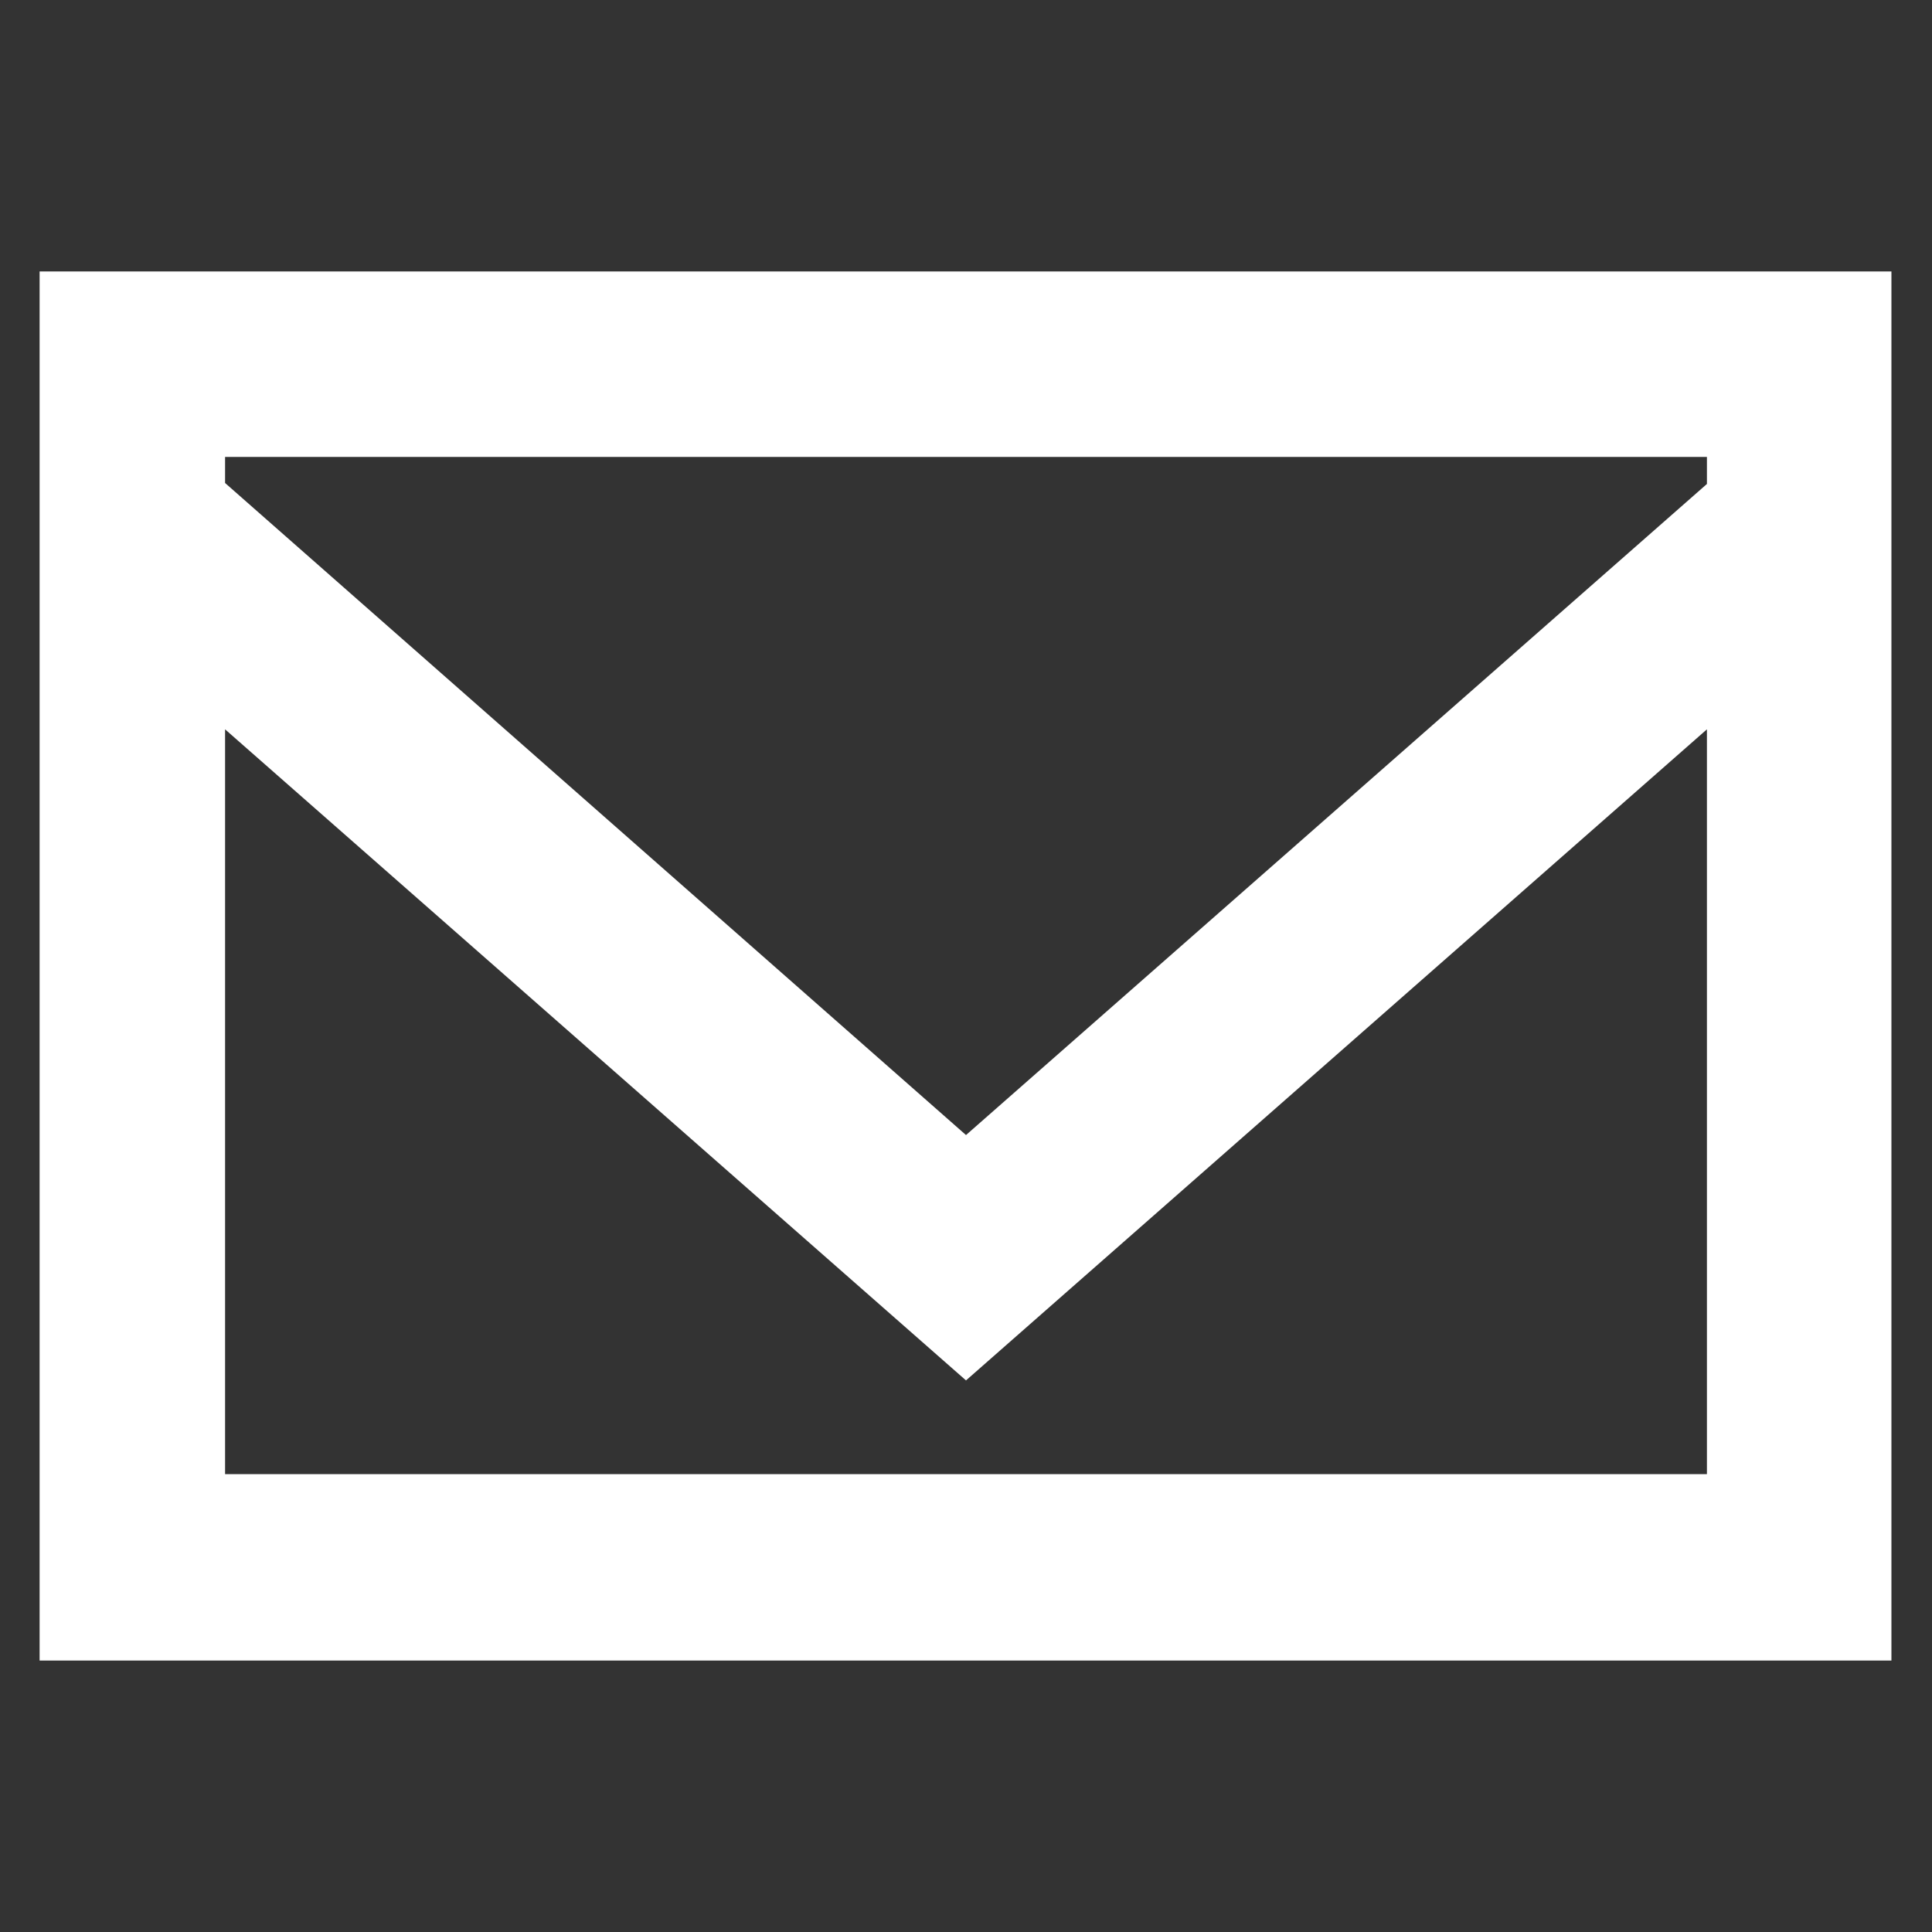 <?xml version="1.0" encoding="UTF-8"?> <svg xmlns="http://www.w3.org/2000/svg" id="Capa_1" data-name="Capa 1" viewBox="0 0 20 20"><rect x="0" y="0" width="20" height="20" fill="#333333" stroke="none"/><defs><style> .cls-1 { fill: #fff; fill-rule: evenodd; } </style></defs><g id="Page-1"><g id="Dribbble-Light-Preview"><g id="icons"><path id="email-_1573_" data-name="email-[#1573]" class="cls-1" d="m17.67,5.01l-7.67,6.74L2.33,5v-.27h15.34v.28ZM2.33,15.27v-7.72l7.67,6.74,7.67-6.74v7.71H2.33Zm-1.92,1.92h19.17V2.81H.41v14.38Z"></path></g></g></g></svg> 